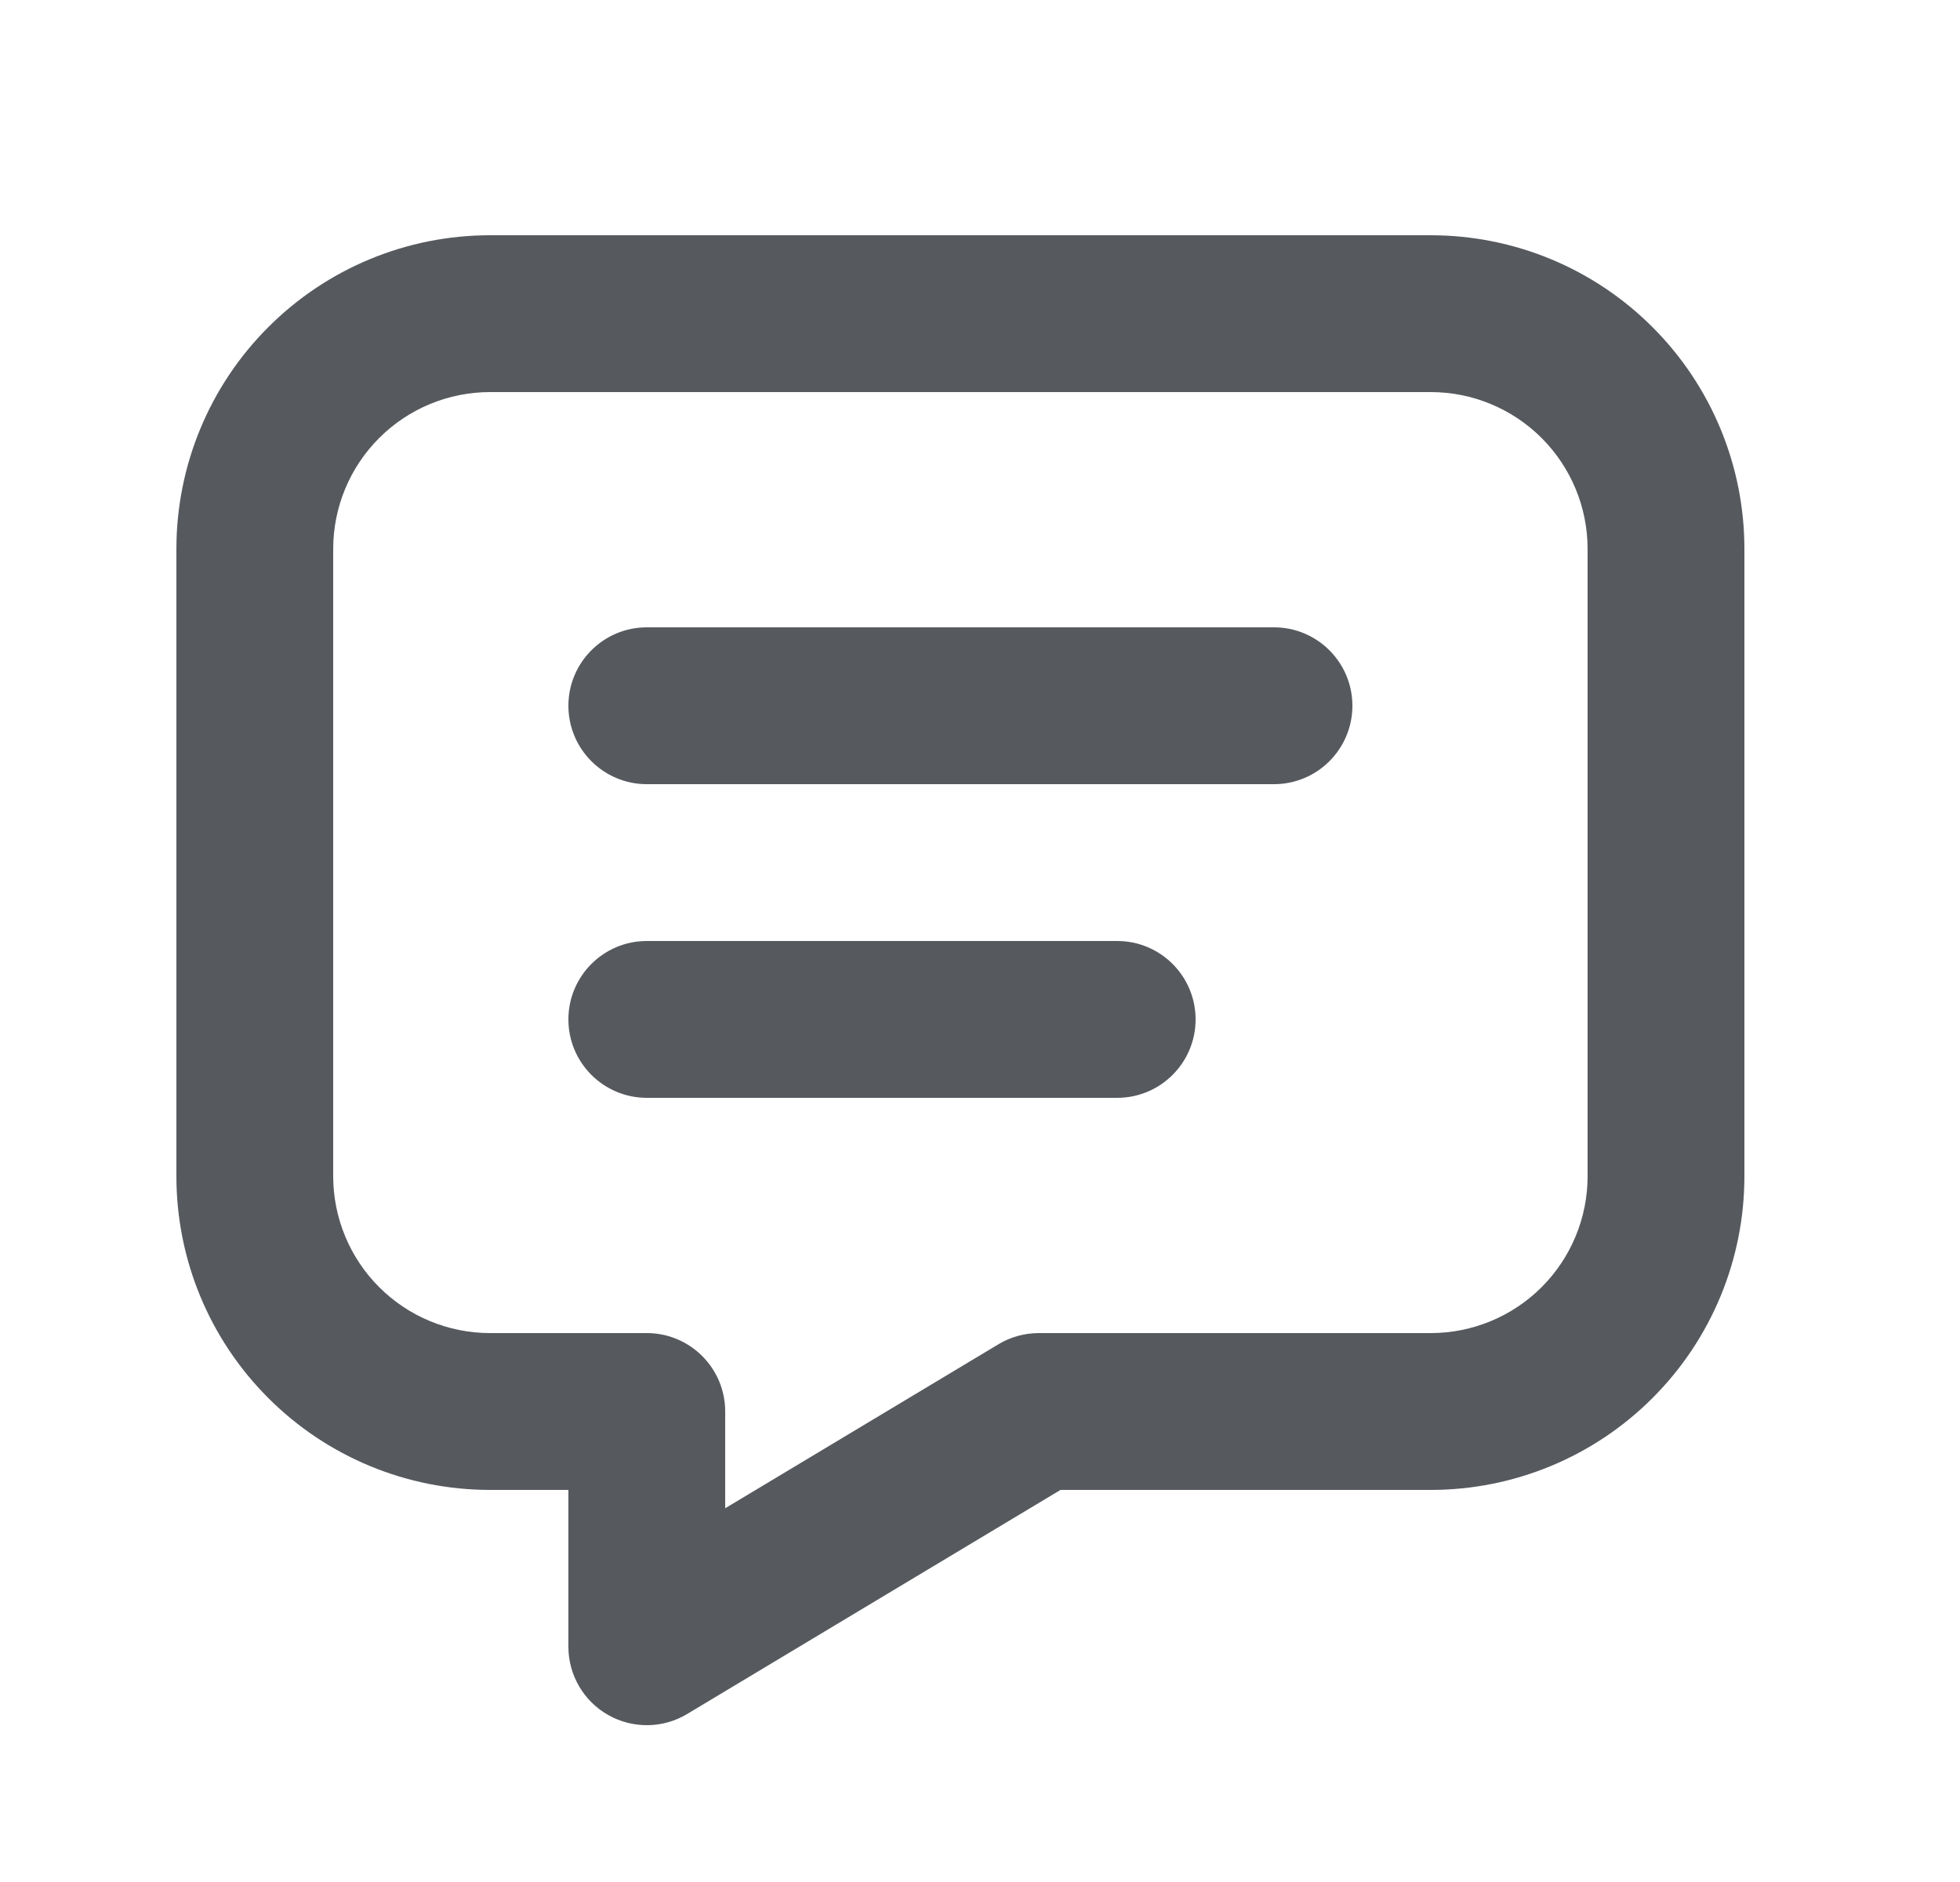<svg width="25" height="24" viewBox="0 0 25 24" fill="none" xmlns="http://www.w3.org/2000/svg">
<path fill-rule="evenodd" clip-rule="evenodd" d="M6.25 5C5.72 5 5.211 5.211 4.836 5.586C4.461 5.961 4.25 6.47 4.25 7V15C4.25 15.53 4.461 16.039 4.836 16.414C5.211 16.789 5.72 17 6.25 17H8.25C8.802 17 9.25 17.448 9.25 18V19.234L12.736 17.142C12.891 17.049 13.069 17 13.25 17H18.25C18.78 17 19.289 16.789 19.664 16.414C20.039 16.039 20.25 15.53 20.25 15V7C20.25 6.47 20.039 5.961 19.664 5.586C19.289 5.211 18.78 5 18.25 5H6.25ZM3.422 4.172C4.172 3.421 5.189 3 6.25 3H18.25C19.311 3 20.328 3.421 21.078 4.172C21.829 4.922 22.25 5.939 22.25 7V15C22.25 16.061 21.829 17.078 21.078 17.828C20.328 18.579 19.311 19 18.25 19H13.527L8.764 21.858C8.456 22.043 8.071 22.048 7.757 21.87C7.444 21.693 7.25 21.36 7.25 21V19H6.25C5.189 19 4.172 18.579 3.422 17.828C2.671 17.078 2.25 16.061 2.25 15V7C2.25 5.939 2.671 4.922 3.422 4.172ZM7.25 9C7.25 8.448 7.698 8 8.25 8H16.25C16.802 8 17.25 8.448 17.25 9C17.25 9.552 16.802 10 16.25 10H8.25C7.698 10 7.25 9.552 7.25 9ZM7.25 13C7.25 12.448 7.698 12 8.25 12H14.25C14.802 12 15.25 12.448 15.25 13C15.25 13.552 14.802 14 14.25 14H8.25C7.698 14 7.25 13.552 7.25 13Z" fill="#56595E"/>
</svg>
